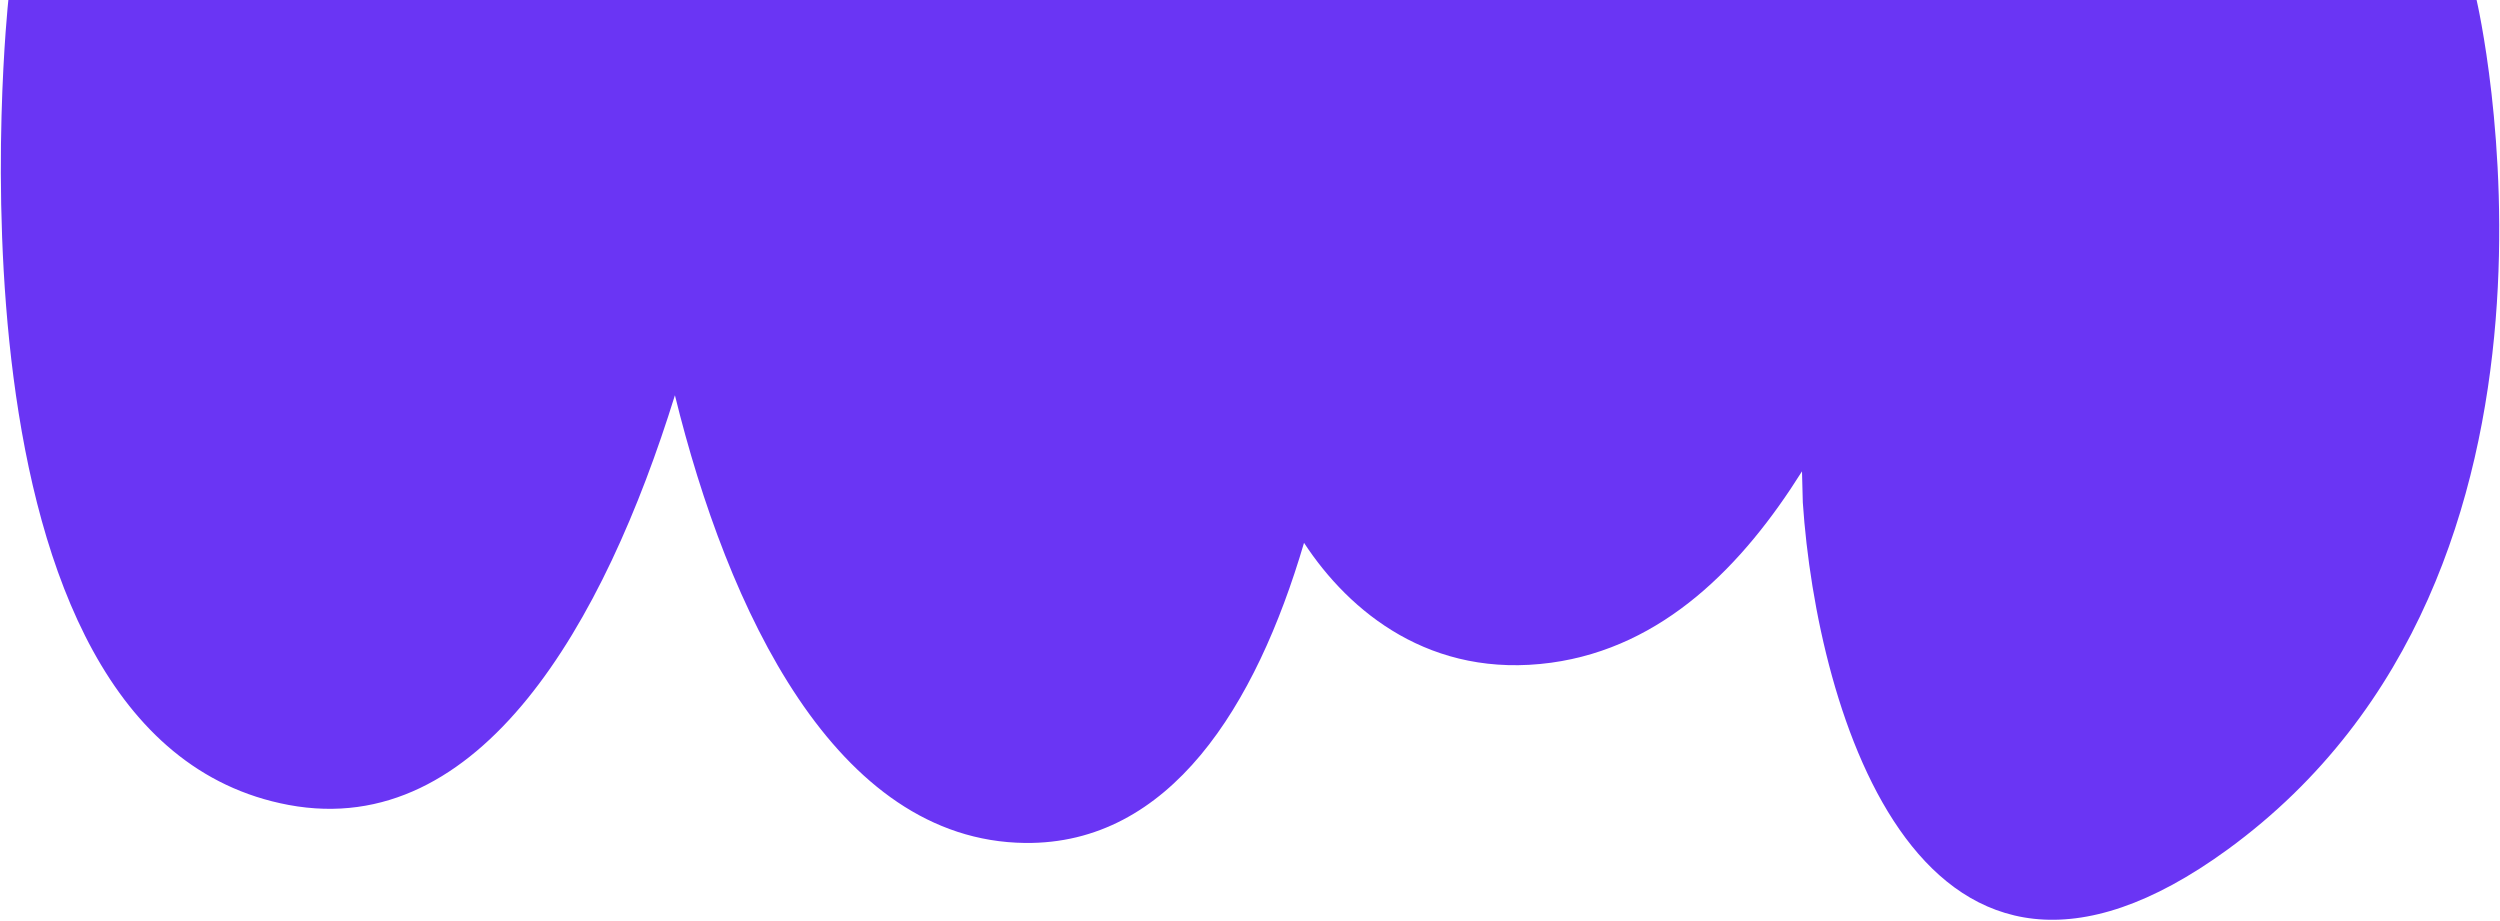 <?xml version="1.0" encoding="UTF-8"?> <svg xmlns="http://www.w3.org/2000/svg" width="2243" height="826" viewBox="0 0 2243 826" fill="none"><path d="M1998.6 762.189C1723.75 962.463 1630.02 638.023 1617.48 450.855L1616.75 422.891C1563.81 507.268 1492.48 580.747 1391.71 594.589C1283.92 609.3 1210.71 549.261 1169.97 487.031C1126.68 634.082 1049.49 757.765 919.662 756.296C749.068 754.242 652.741 546.635 605.54 354.629C542.201 558.947 431.03 754.307 258.998 722.208C-64.065 661.817 7.502 0.002 7.502 0.002L589.502 -0.002L797.502 -0.002L1142.5 -0.002L1489.62 -0.002L1813.62 -0.002L2222 0C2222 0 2342 511.971 1998.6 762.189Z" fill="#6A35F4"></path></svg> 